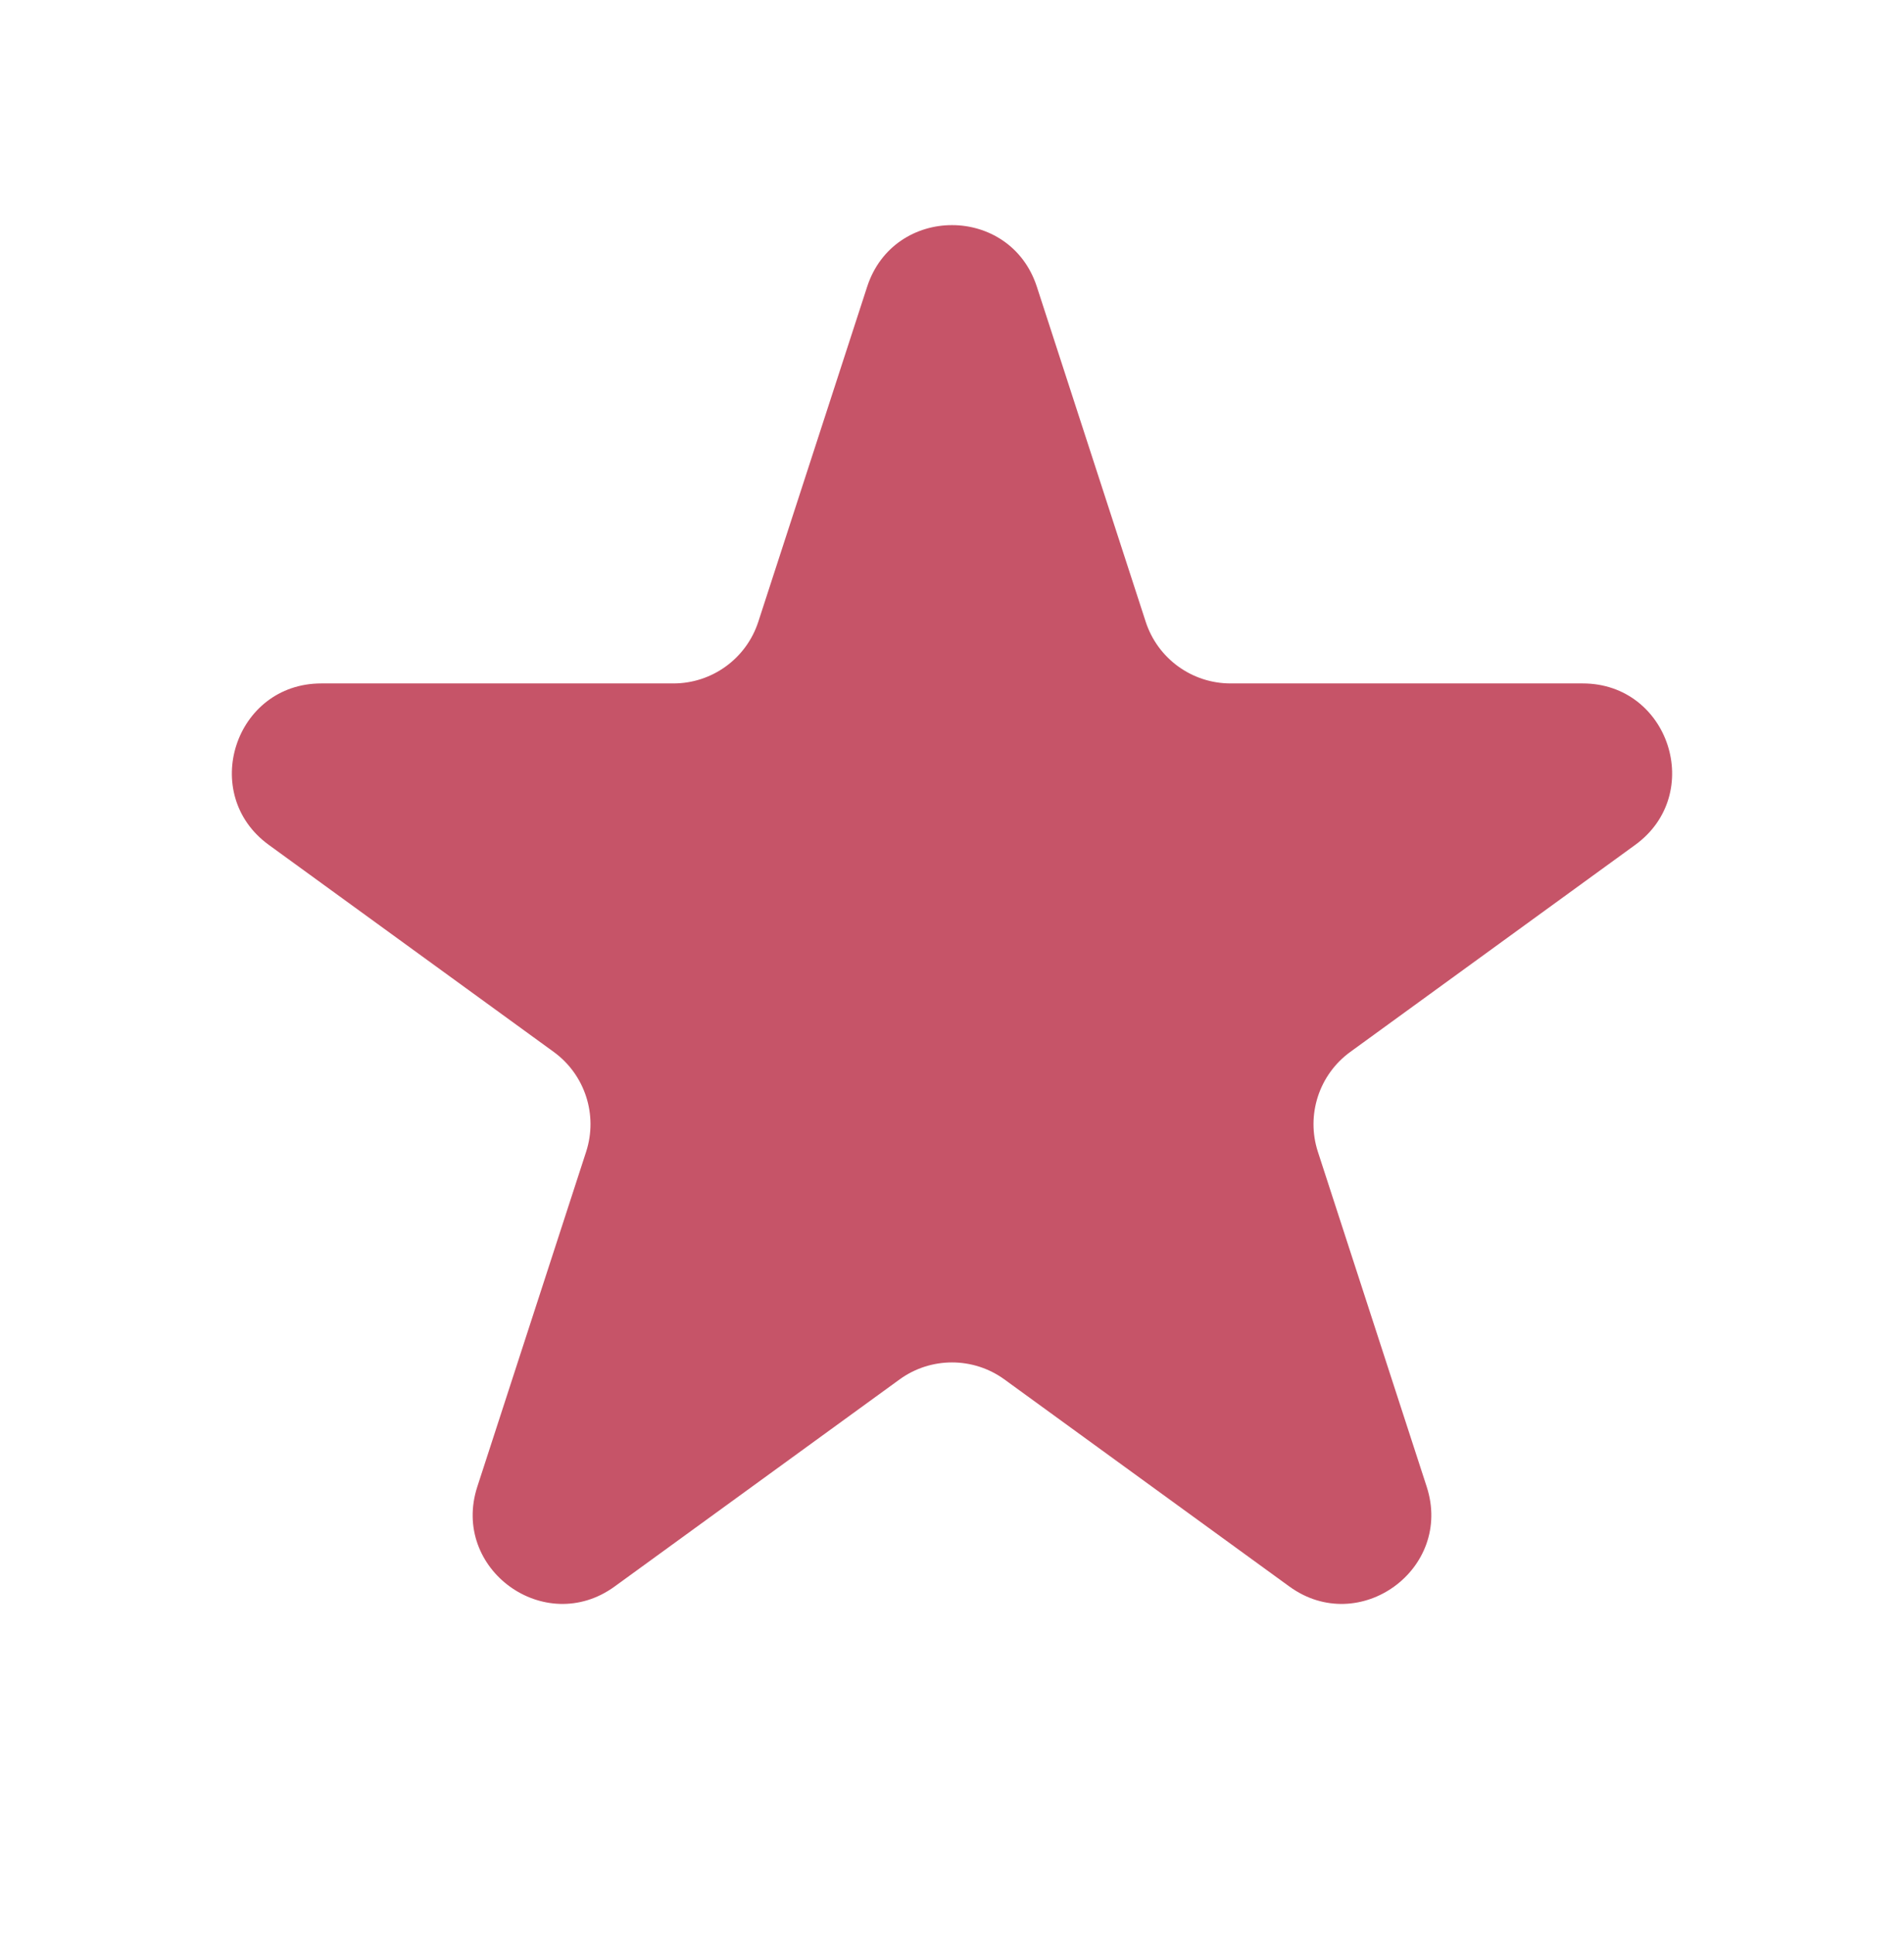 <svg width="64" height="65" viewBox="0 0 64 65" fill="none" xmlns="http://www.w3.org/2000/svg">
<g clip-path="url(#clip0_379_965)">
<path d="M29.147 9.639C30.045 6.875 33.955 6.875 34.853 9.639L38.511 20.896C38.913 22.132 40.064 22.969 41.364 22.969H53.201C56.107 22.969 57.315 26.688 54.964 28.396L45.388 35.353C44.337 36.117 43.897 37.471 44.298 38.708L47.956 49.965C48.854 52.729 45.691 55.027 43.339 53.319L33.763 46.361C32.712 45.598 31.288 45.598 30.237 46.361L20.661 53.319C18.309 55.027 15.146 52.729 16.044 49.965L19.702 38.708C20.103 37.471 19.663 36.117 18.612 35.353L9.036 28.396C6.685 26.688 7.893 22.969 10.799 22.969H22.636C23.936 22.969 25.087 22.132 25.489 20.896L29.147 9.639Z" fill="#C65468"/>
</g>
<defs>
<clipPath id="clip0_379_965">
<rect width="64" height="64" fill="white" transform="translate(0 0.857)"/>
</clipPath>
</defs>
</svg>
